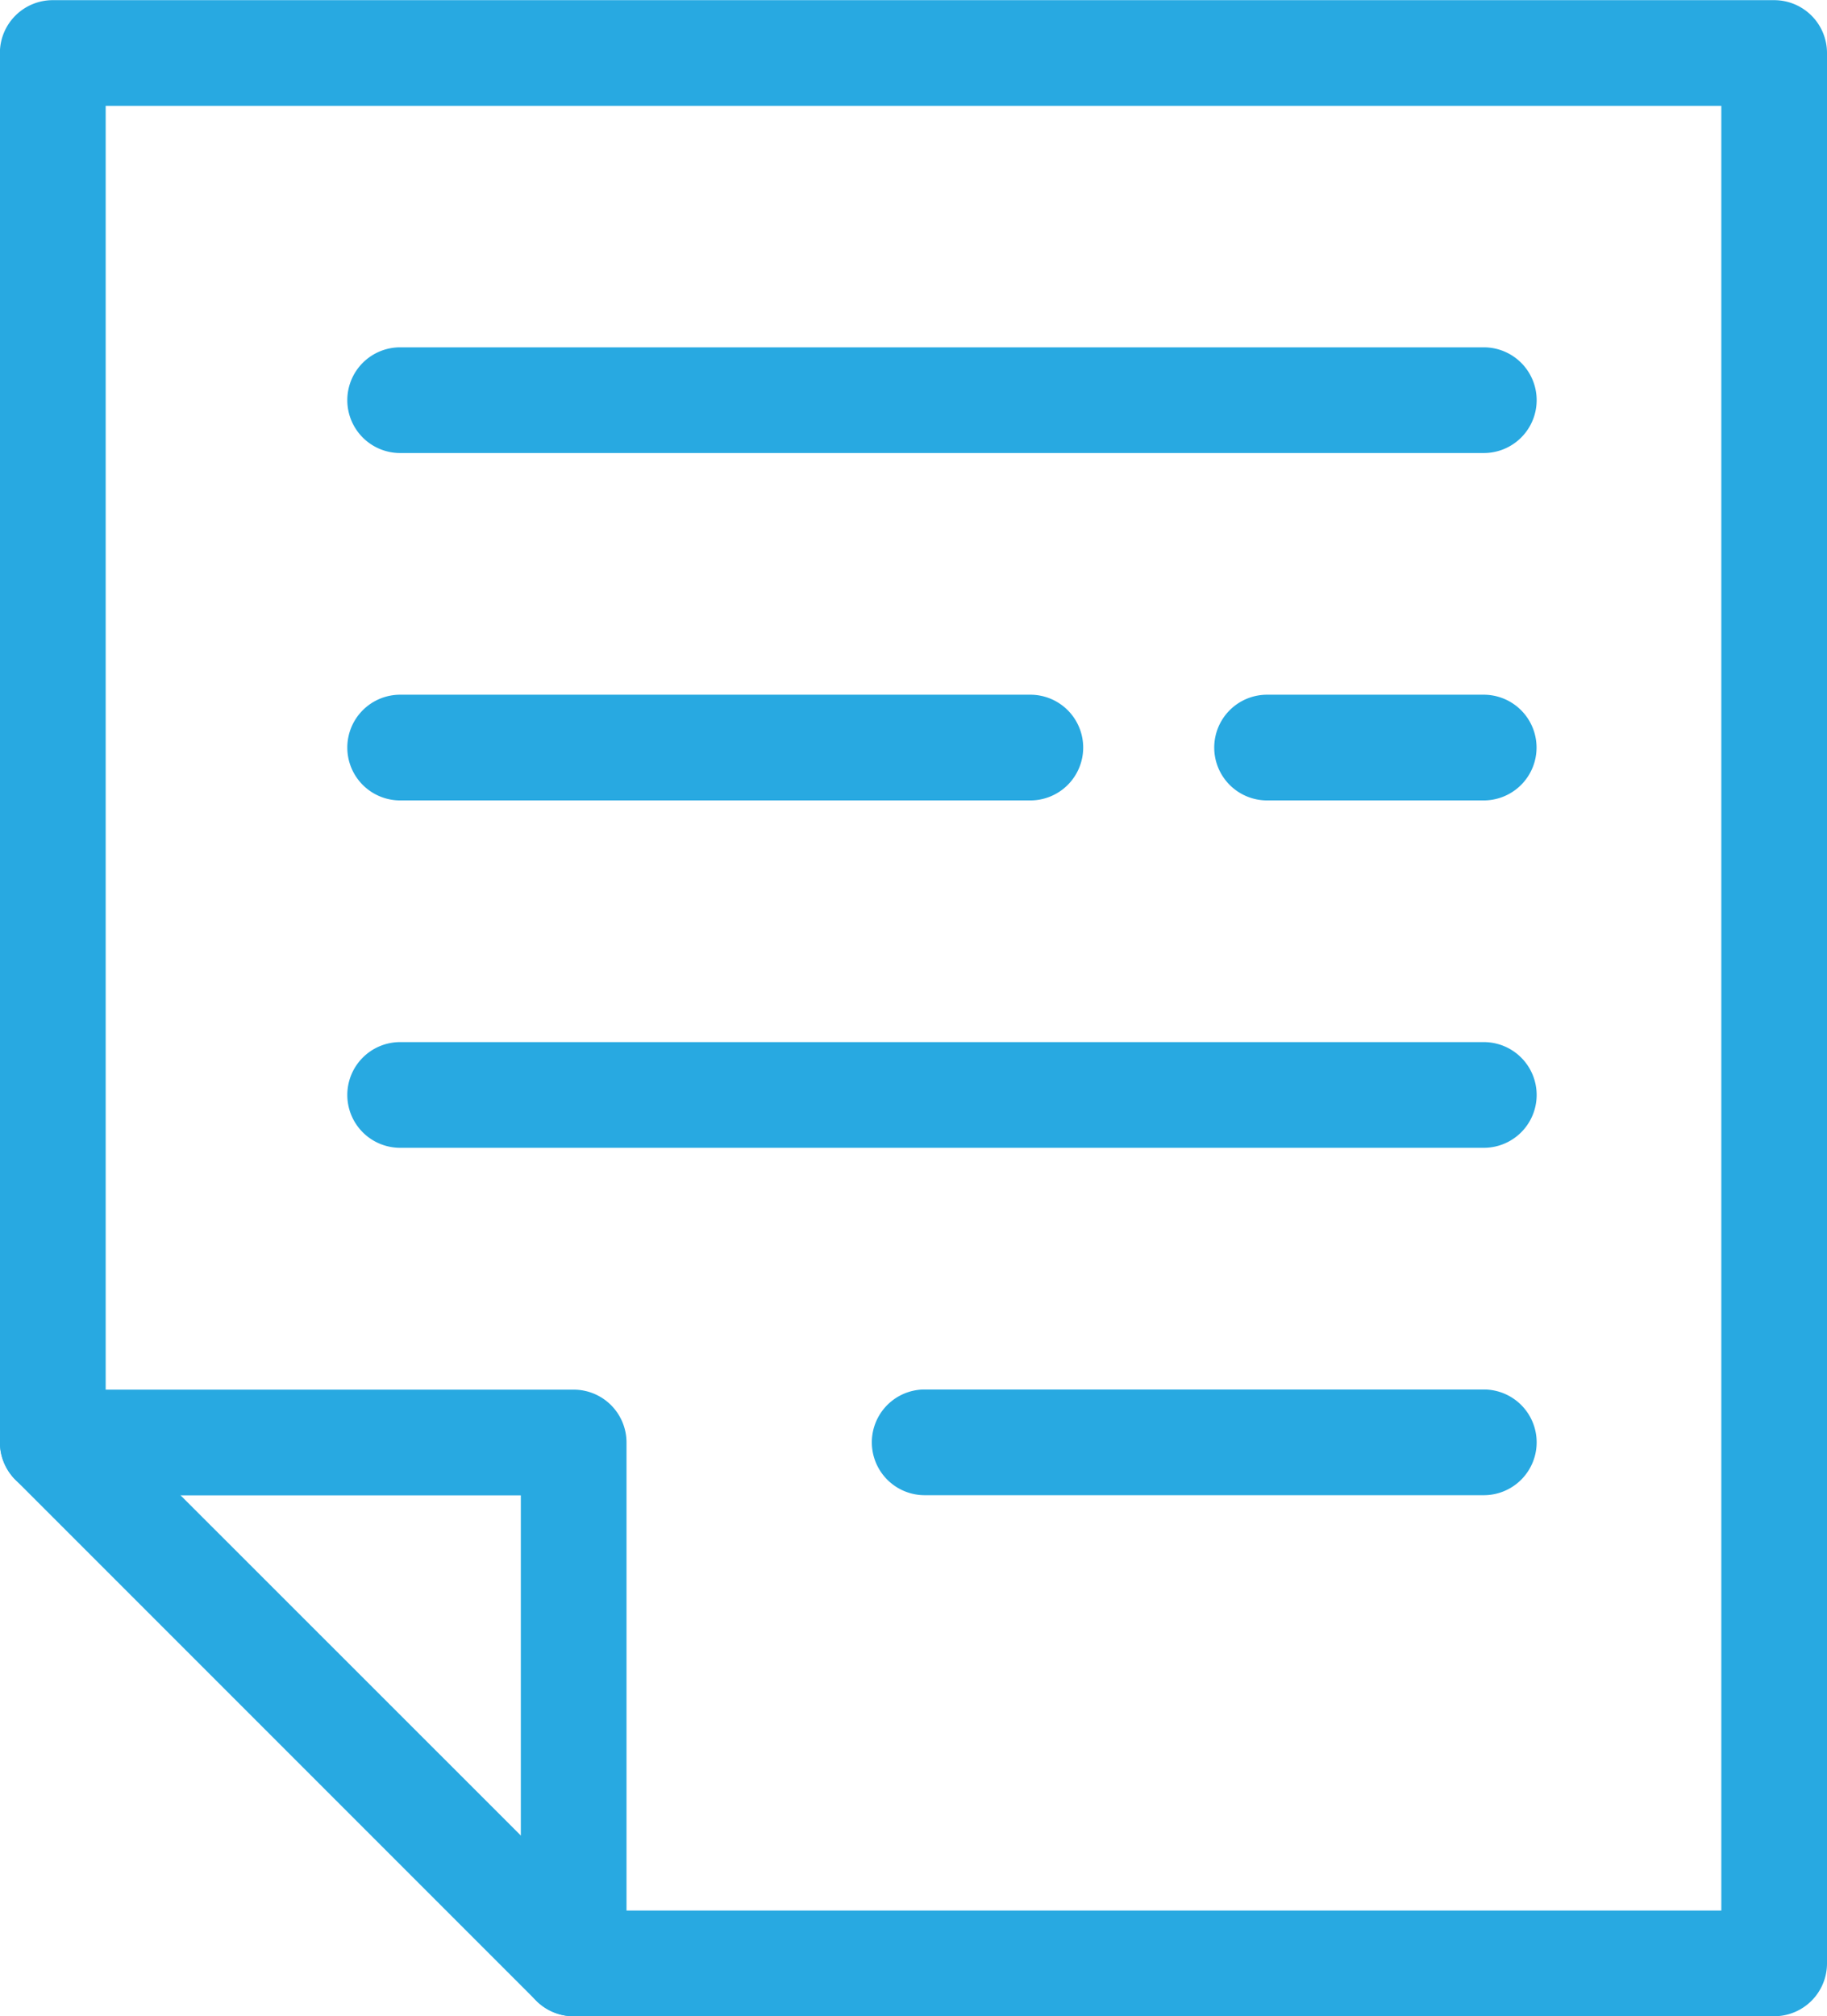 <svg xmlns="http://www.w3.org/2000/svg" width="34.577" height="38.15" viewBox="0 0 34.577 38.15"><g transform="translate(-6176.754 339.406)"><path d="M42,163.856a1,1,0,0,1-1-1V154H32.143a1,1,0,1,1,0-2H42a1,1,0,0,1,1,1v9.859A1,1,0,0,1,42,163.856Z" transform="translate(6145.611 -465.112)" fill="#28a9e1"/><path d="M64.72,46.147H42a1,1,0,0,1-.707-.293l-9.859-9.859a1,1,0,0,1-.293-.707V9a1,1,0,0,1,1-1H64.72a1,1,0,0,1,1,1v36.15A1,1,0,0,1,64.72,46.147Zm-22.3-2h21.3V10H33.143V34.874Z" transform="translate(6145.611 -347.403)" fill="#28a9e1"/><path d="M11.927,1H0A1,1,0,0,1-1,0,1,1,0,0,1,0-1H11.927a1,1,0,0,1,1,1A1,1,0,0,1,11.927,1Z" transform="translate(6184.327 -325.261)" fill="#28a9e1"/><path d="M4.1,1H0A1,1,0,0,1-1,0,1,1,0,0,1,0-1H4.1a1,1,0,0,1,1,1A1,1,0,0,1,4.1,1Z" transform="translate(6200.734 -325.261)" fill="#28a9e1"/><path d="M10.582,1H0A1,1,0,0,1-1,0,1,1,0,0,1,0-1H10.582a1,1,0,0,1,1,1A1,1,0,0,1,10.582,1Z" transform="translate(6194.254 -312.115)" fill="#28a9e1"/><path d="M20.509,1H0A1,1,0,0,1-1,0,1,1,0,0,1,0-1H20.509a1,1,0,0,1,1,1A1,1,0,0,1,20.509,1Z" transform="translate(6184.327 -318.688)" fill="#28a9e1"/><path d="M20.509,1H0A1,1,0,0,1-1,0,1,1,0,0,1,0-1H20.509a1,1,0,0,1,1,1A1,1,0,0,1,20.509,1Z" transform="translate(6184.327 -331.834)" fill="#28a9e1"/></g></svg>